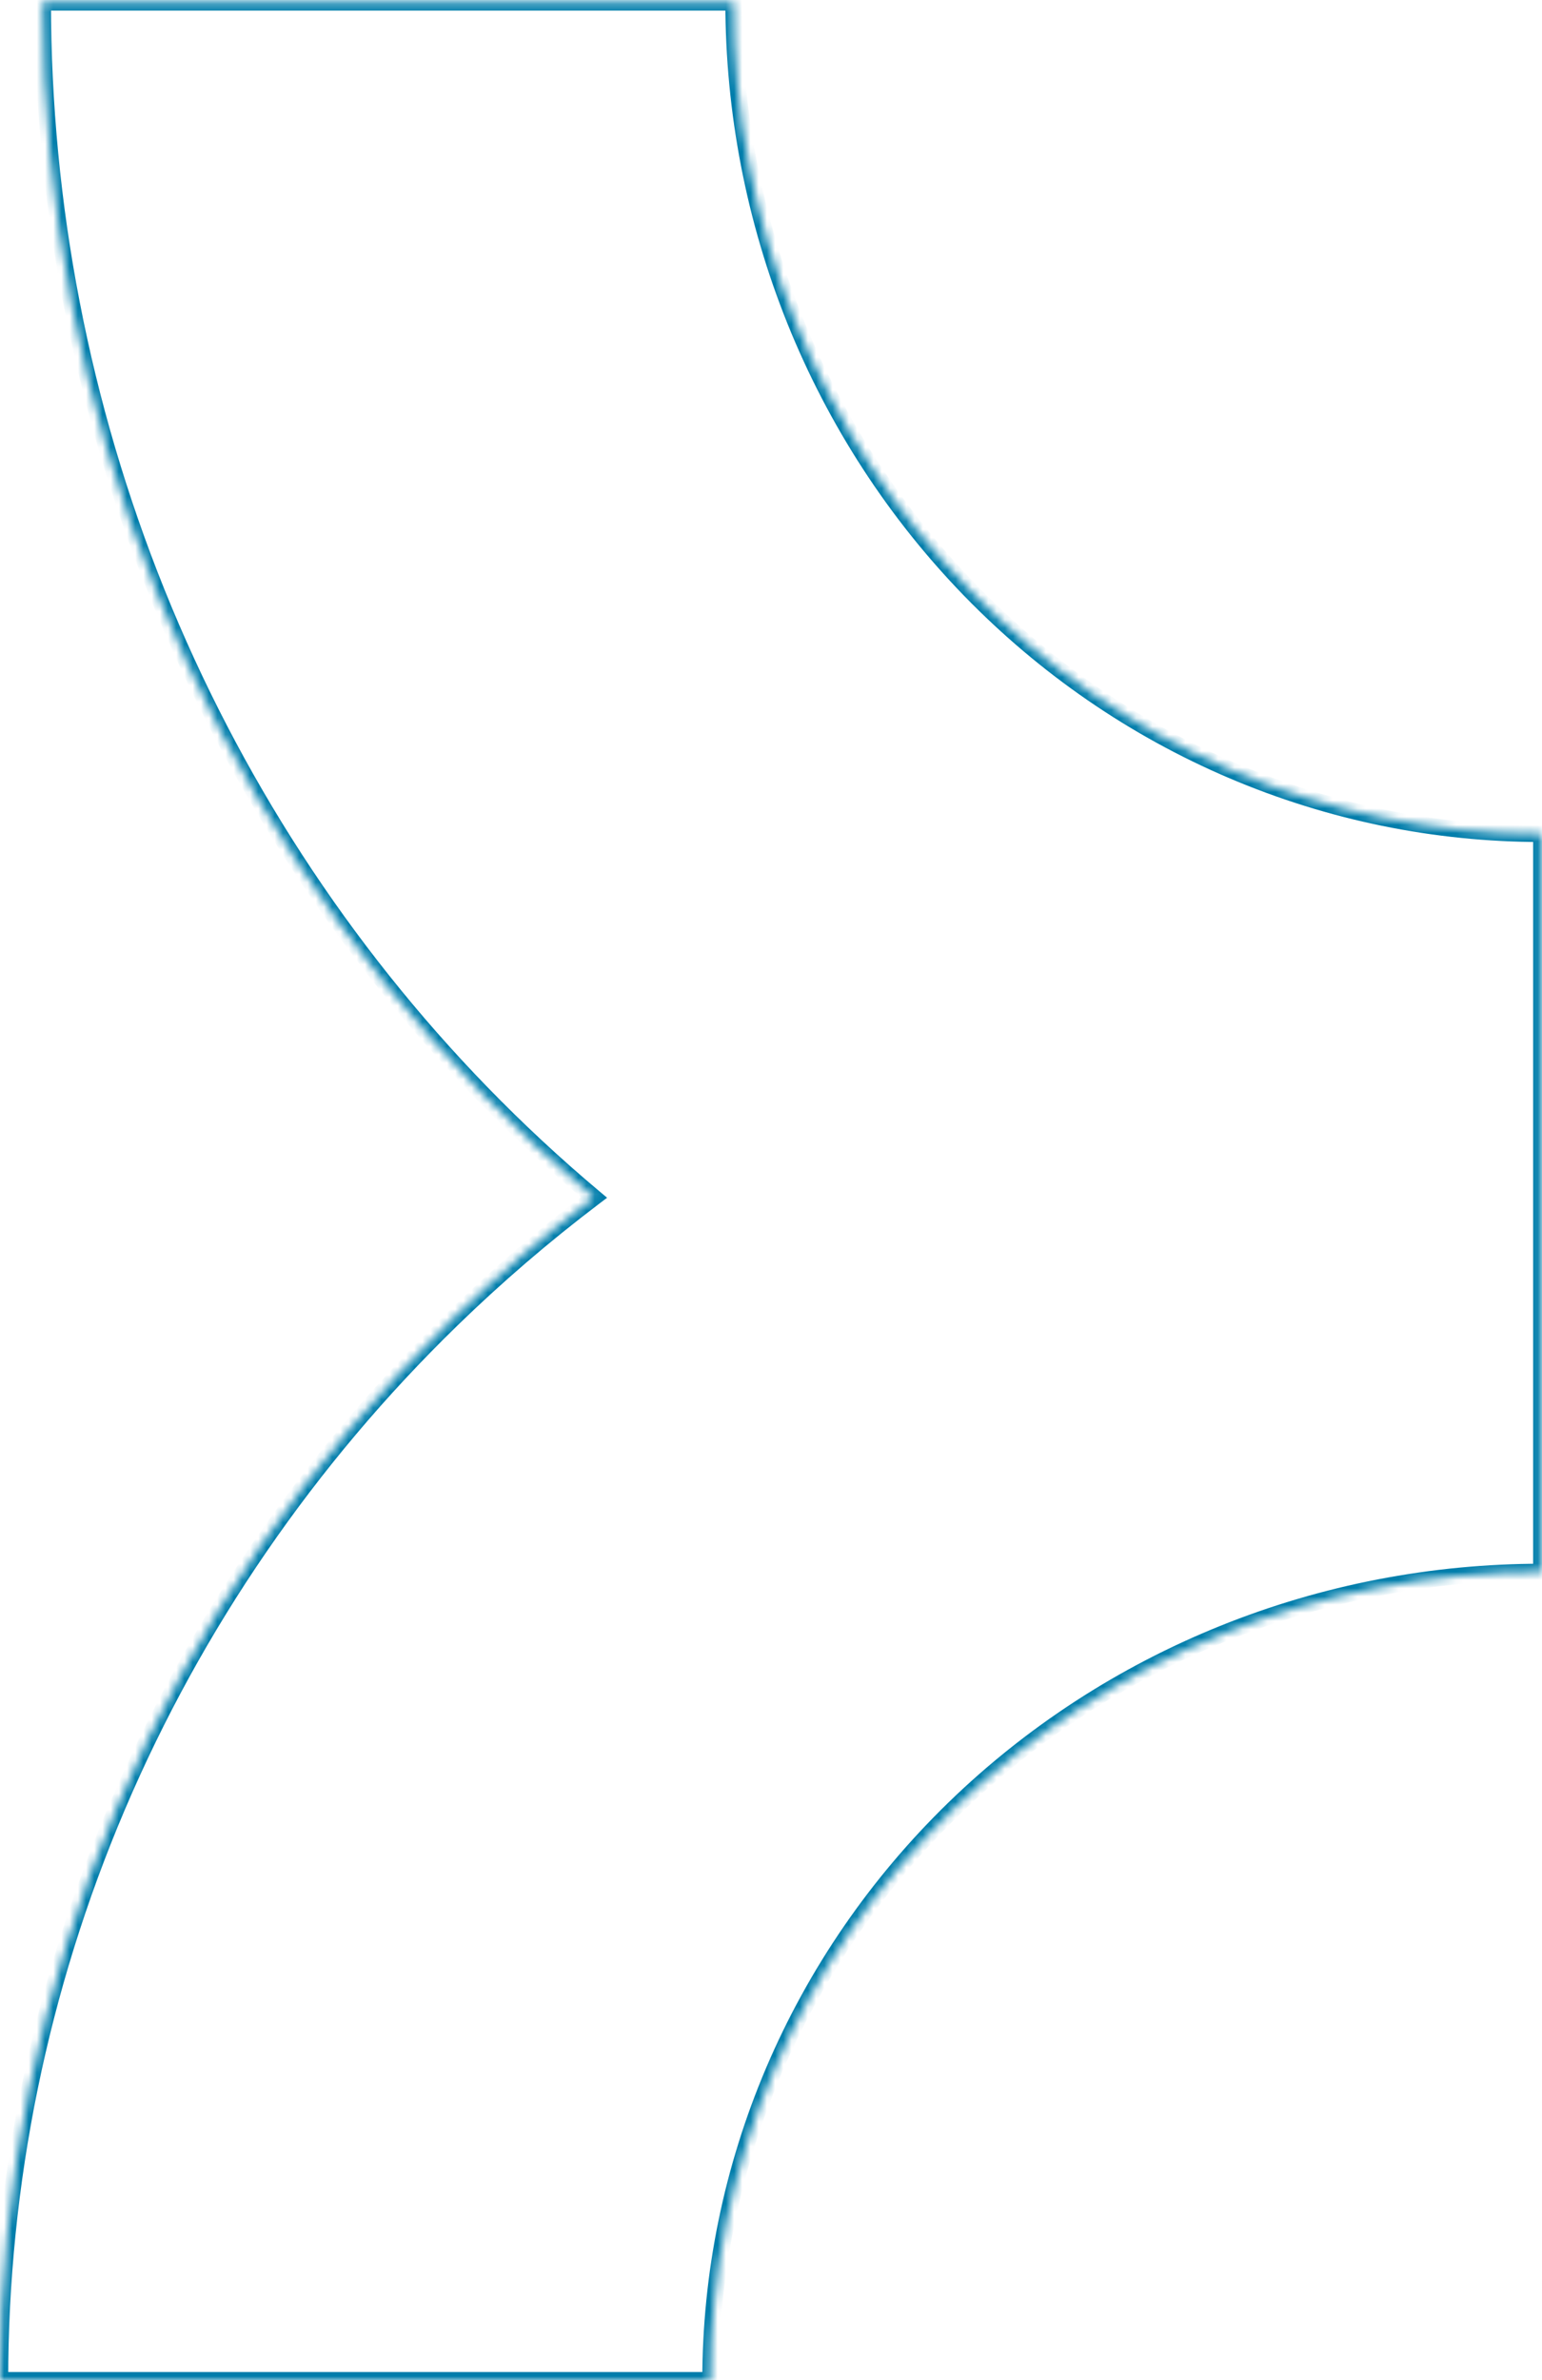 <svg width="188" height="290" viewBox="0 0 188 290" fill="none" xmlns="http://www.w3.org/2000/svg">
<mask id="path-1-inside-1_187_3994" fill="white">
<path fill-rule="evenodd" clip-rule="evenodd" d="M72.413 145.889C66.324 150.501 60.521 155.484 55.04 160.813C37.59 177.778 23.748 197.919 14.304 220.084C4.861 242.25 2.09747e-06 266.008 1.52588e-05 290L86.624 290C86.624 277.067 89.244 264.261 94.334 252.313C99.425 240.365 106.886 229.509 116.292 220.364C125.698 211.219 136.865 203.965 149.154 199.016C161.444 194.067 174.616 191.52 187.918 191.52L187.918 188.21L187.918 101.586C174.985 101.586 162.179 98.966 150.231 93.875C138.283 88.785 127.427 81.323 118.282 71.917C109.137 62.511 101.883 51.345 96.934 39.055C91.985 26.766 89.438 13.594 89.438 0.292L5.22 0.292C5.22 24.969 9.946 49.405 19.127 72.205C28.308 95.004 41.766 115.72 58.731 133.17C63.089 137.652 67.656 141.896 72.413 145.889Z"/>
</mask>
<path d="M72.413 145.889L73.017 146.686L74.016 145.929L73.056 145.123L72.413 145.889ZM55.04 160.813L54.343 160.096L55.04 160.813ZM14.304 220.084L15.224 220.476L14.304 220.084ZM1.52588e-05 290L-1 290L-1 291L1.51714e-05 291L1.52588e-05 290ZM86.624 290L86.624 291L87.624 291L87.624 290L86.624 290ZM94.334 252.313L95.254 252.705L94.334 252.313ZM116.292 220.364L115.595 219.647L116.292 220.364ZM149.154 199.016L149.528 199.944L149.154 199.016ZM187.918 191.52L187.918 192.52L188.918 192.52L188.918 191.52L187.918 191.52ZM187.918 188.21L188.918 188.21L187.918 188.21ZM187.918 101.586L188.918 101.586L188.918 100.586L187.918 100.586L187.918 101.586ZM150.231 93.875L149.839 94.795L150.231 93.875ZM118.282 71.917L118.999 71.22L118.282 71.917ZM96.934 39.055L97.862 38.682L96.934 39.055ZM89.438 0.292L90.438 0.292L90.438 -0.708L89.438 -0.708L89.438 0.292ZM5.22 0.292L5.22 -0.708L4.22 -0.708L4.22 0.292L5.22 0.292ZM58.731 133.17L59.448 132.473L58.731 133.17ZM71.809 145.092C65.688 149.729 59.853 154.738 54.343 160.096L55.737 161.53C61.188 156.23 66.96 151.274 73.017 146.686L71.809 145.092ZM54.343 160.096C36.799 177.153 22.881 197.403 13.384 219.692L15.224 220.476C24.616 198.434 38.381 178.403 55.737 161.53L54.343 160.096ZM13.384 219.692C3.888 241.982 -1 265.872 -1 290L1 290C1 266.143 5.833 242.519 15.224 220.476L13.384 219.692ZM1.51714e-05 291L86.624 291L86.624 289L1.53462e-05 289L1.51714e-05 291ZM87.624 290C87.624 277.203 90.216 264.53 95.254 252.705L93.414 251.921C88.271 263.993 85.624 276.932 85.624 290L87.624 290ZM95.254 252.705C100.292 240.88 107.677 230.134 116.989 221.081L115.595 219.647C106.095 228.883 98.558 239.85 93.414 251.921L95.254 252.705ZM116.989 221.081C126.301 212.028 137.358 204.845 149.528 199.944L148.781 198.088C136.372 203.085 125.095 210.411 115.595 219.647L116.989 221.081ZM149.528 199.944C161.698 195.042 174.743 192.52 187.918 192.52L187.918 190.52C174.488 190.52 161.19 193.091 148.781 198.088L149.528 199.944ZM188.918 191.52L188.918 188.21L186.918 188.21L186.918 191.52L188.918 191.52ZM188.918 188.21L188.918 101.586L186.918 101.586L186.918 188.21L188.918 188.21ZM187.918 100.586C175.121 100.586 162.448 97.993 150.623 92.955L149.839 94.795C161.911 99.938 174.85 102.586 187.918 102.586L187.918 100.586ZM150.623 92.955C138.798 87.917 128.052 80.532 118.999 71.22L117.565 72.614C126.801 82.115 137.768 89.652 149.839 94.795L150.623 92.955ZM118.999 71.22C109.946 61.908 102.763 50.852 97.862 38.682L96.006 39.429C101.004 51.838 108.329 63.114 117.565 72.614L118.999 71.22ZM97.862 38.682C92.96 26.511 90.438 13.466 90.438 0.292L88.438 0.292C88.438 13.721 91.009 27.02 96.006 39.429L97.862 38.682ZM89.438 -0.708L5.22 -0.708L5.22 1.292L89.438 1.292L89.438 -0.708ZM4.22 0.292C4.22 25.097 8.97 49.66 18.199 72.578L20.055 71.831C10.921 49.151 6.22 24.842 6.22 0.292L4.22 0.292ZM18.199 72.578C27.429 95.497 40.957 116.323 58.014 133.867L59.448 132.473C42.574 115.117 29.188 94.511 20.055 71.831L18.199 72.578ZM58.014 133.867C62.395 138.373 66.987 142.64 71.77 146.655L73.056 145.123C68.325 141.152 63.782 136.931 59.448 132.473L58.014 133.867Z" fill="#007dab" mask="url(#path-1-inside-1_187_3994)"/>
</svg>
